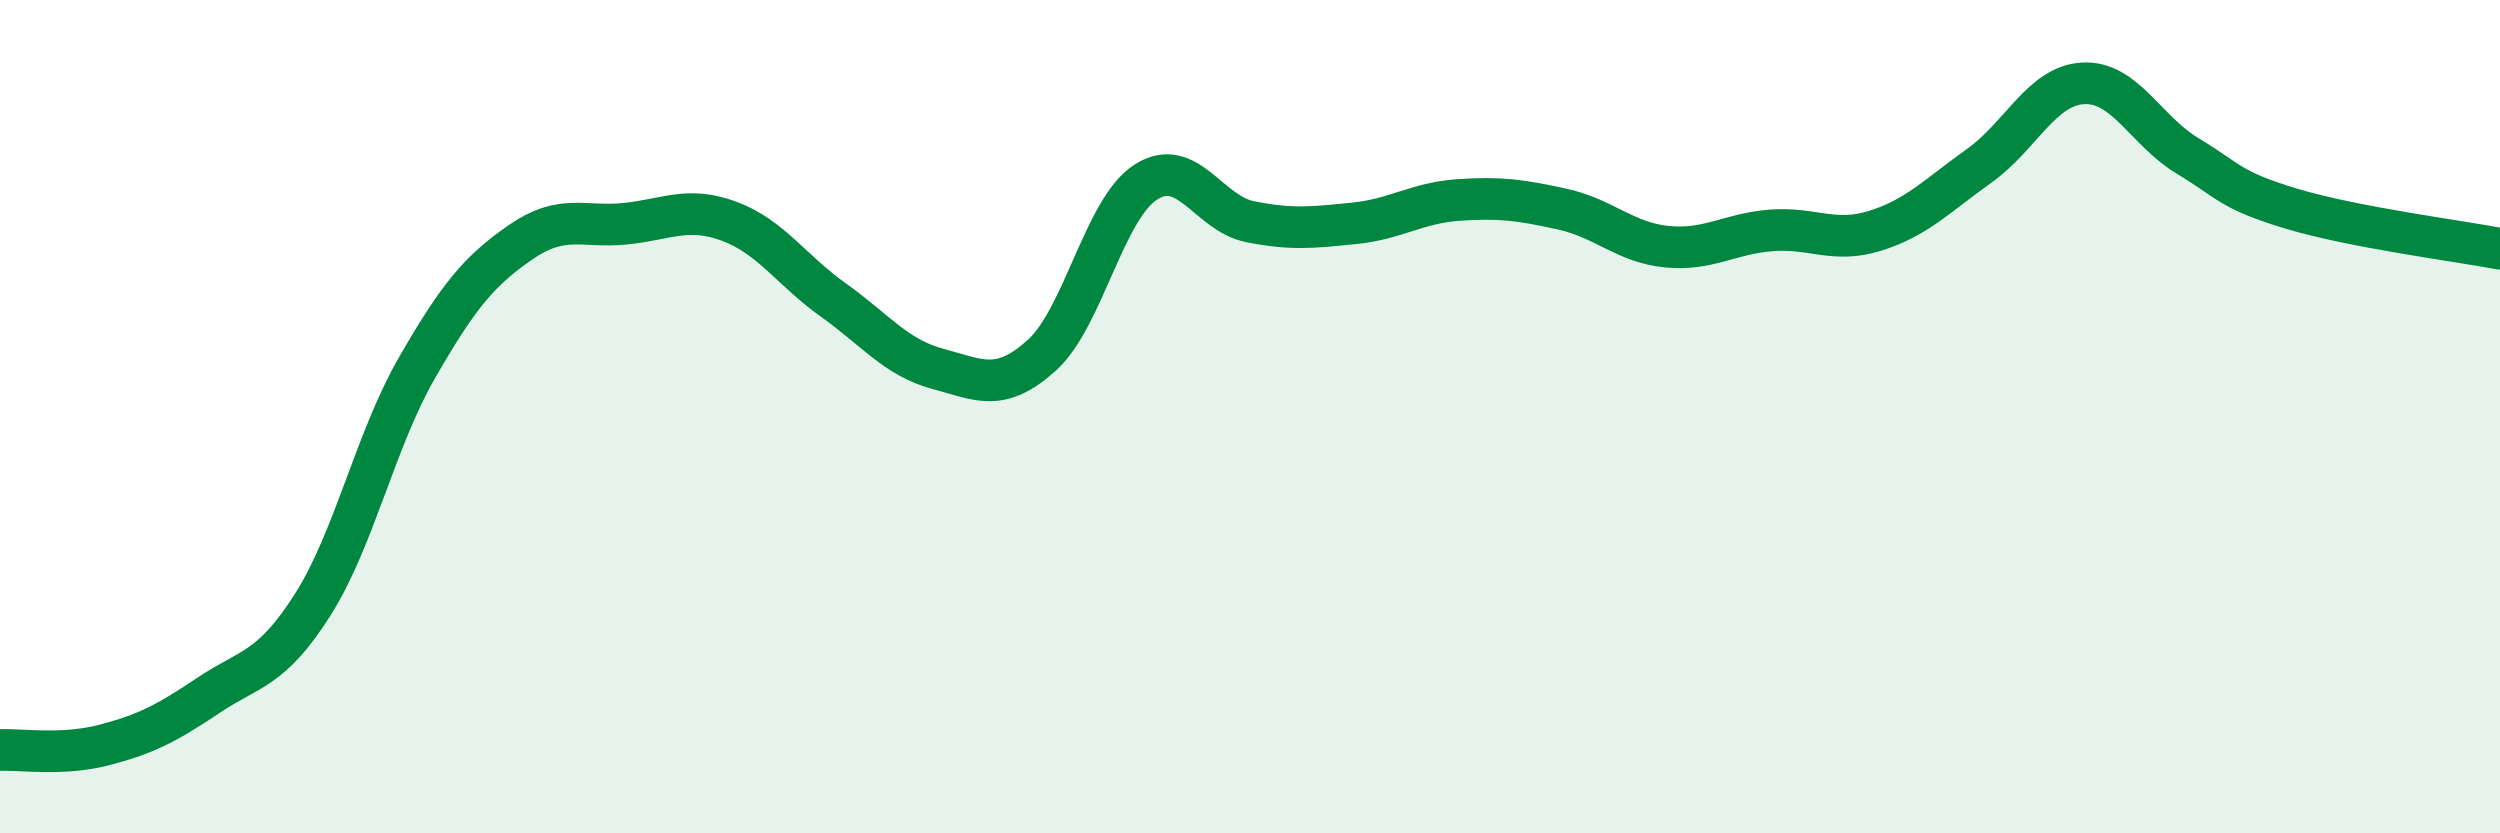 
    <svg width="60" height="20" viewBox="0 0 60 20" xmlns="http://www.w3.org/2000/svg">
      <path
        d="M 0,18 C 0.5,17.98 1.5,18.14 2.5,17.88 C 3.5,17.62 4,17.36 5,16.69 C 6,16.02 6.5,16.09 7.5,14.52 C 8.5,12.95 9,10.58 10,8.84 C 11,7.1 11.5,6.5 12.5,5.81 C 13.5,5.12 14,5.47 15,5.37 C 16,5.27 16.5,4.94 17.5,5.31 C 18.5,5.68 19,6.49 20,7.2 C 21,7.91 21.5,8.58 22.5,8.85 C 23.5,9.12 24,9.43 25,8.53 C 26,7.63 26.5,5.01 27.5,4.37 C 28.5,3.73 29,5.12 30,5.32 C 31,5.52 31.5,5.46 32.5,5.36 C 33.5,5.26 34,4.87 35,4.8 C 36,4.73 36.5,4.8 37.5,5.02 C 38.5,5.24 39,5.82 40,5.92 C 41,6.02 41.5,5.61 42.5,5.53 C 43.5,5.45 44,5.85 45,5.54 C 46,5.23 46.5,4.69 47.5,3.98 C 48.5,3.27 49,2.05 50,2 C 51,1.95 51.5,3.14 52.5,3.74 C 53.5,4.34 53.5,4.56 55,5.01 C 56.5,5.46 59,5.78 60,5.97L60 20L0 20Z"
        fill="#008740"
        opacity="0.1"
        stroke-linecap="round"
        stroke-linejoin="round"
      />
      <path
        d="M 0,18 C 0.5,17.98 1.5,18.14 2.5,17.88 C 3.5,17.62 4,17.36 5,16.69 C 6,16.02 6.5,16.09 7.5,14.52 C 8.5,12.95 9,10.58 10,8.84 C 11,7.1 11.5,6.5 12.5,5.81 C 13.5,5.12 14,5.47 15,5.37 C 16,5.27 16.5,4.94 17.5,5.31 C 18.5,5.68 19,6.49 20,7.2 C 21,7.91 21.5,8.58 22.5,8.85 C 23.5,9.12 24,9.43 25,8.53 C 26,7.63 26.5,5.01 27.5,4.37 C 28.5,3.73 29,5.12 30,5.32 C 31,5.52 31.5,5.46 32.5,5.36 C 33.5,5.26 34,4.87 35,4.8 C 36,4.73 36.5,4.8 37.5,5.02 C 38.5,5.24 39,5.82 40,5.92 C 41,6.02 41.5,5.61 42.5,5.53 C 43.5,5.45 44,5.85 45,5.54 C 46,5.23 46.5,4.69 47.5,3.98 C 48.5,3.27 49,2.05 50,2 C 51,1.95 51.5,3.14 52.5,3.74 C 53.5,4.34 53.5,4.56 55,5.01 C 56.5,5.46 59,5.78 60,5.97"
        stroke="#008740"
        stroke-width="1"
        fill="none"
        stroke-linecap="round"
        stroke-linejoin="round"
      />
    </svg>
  
